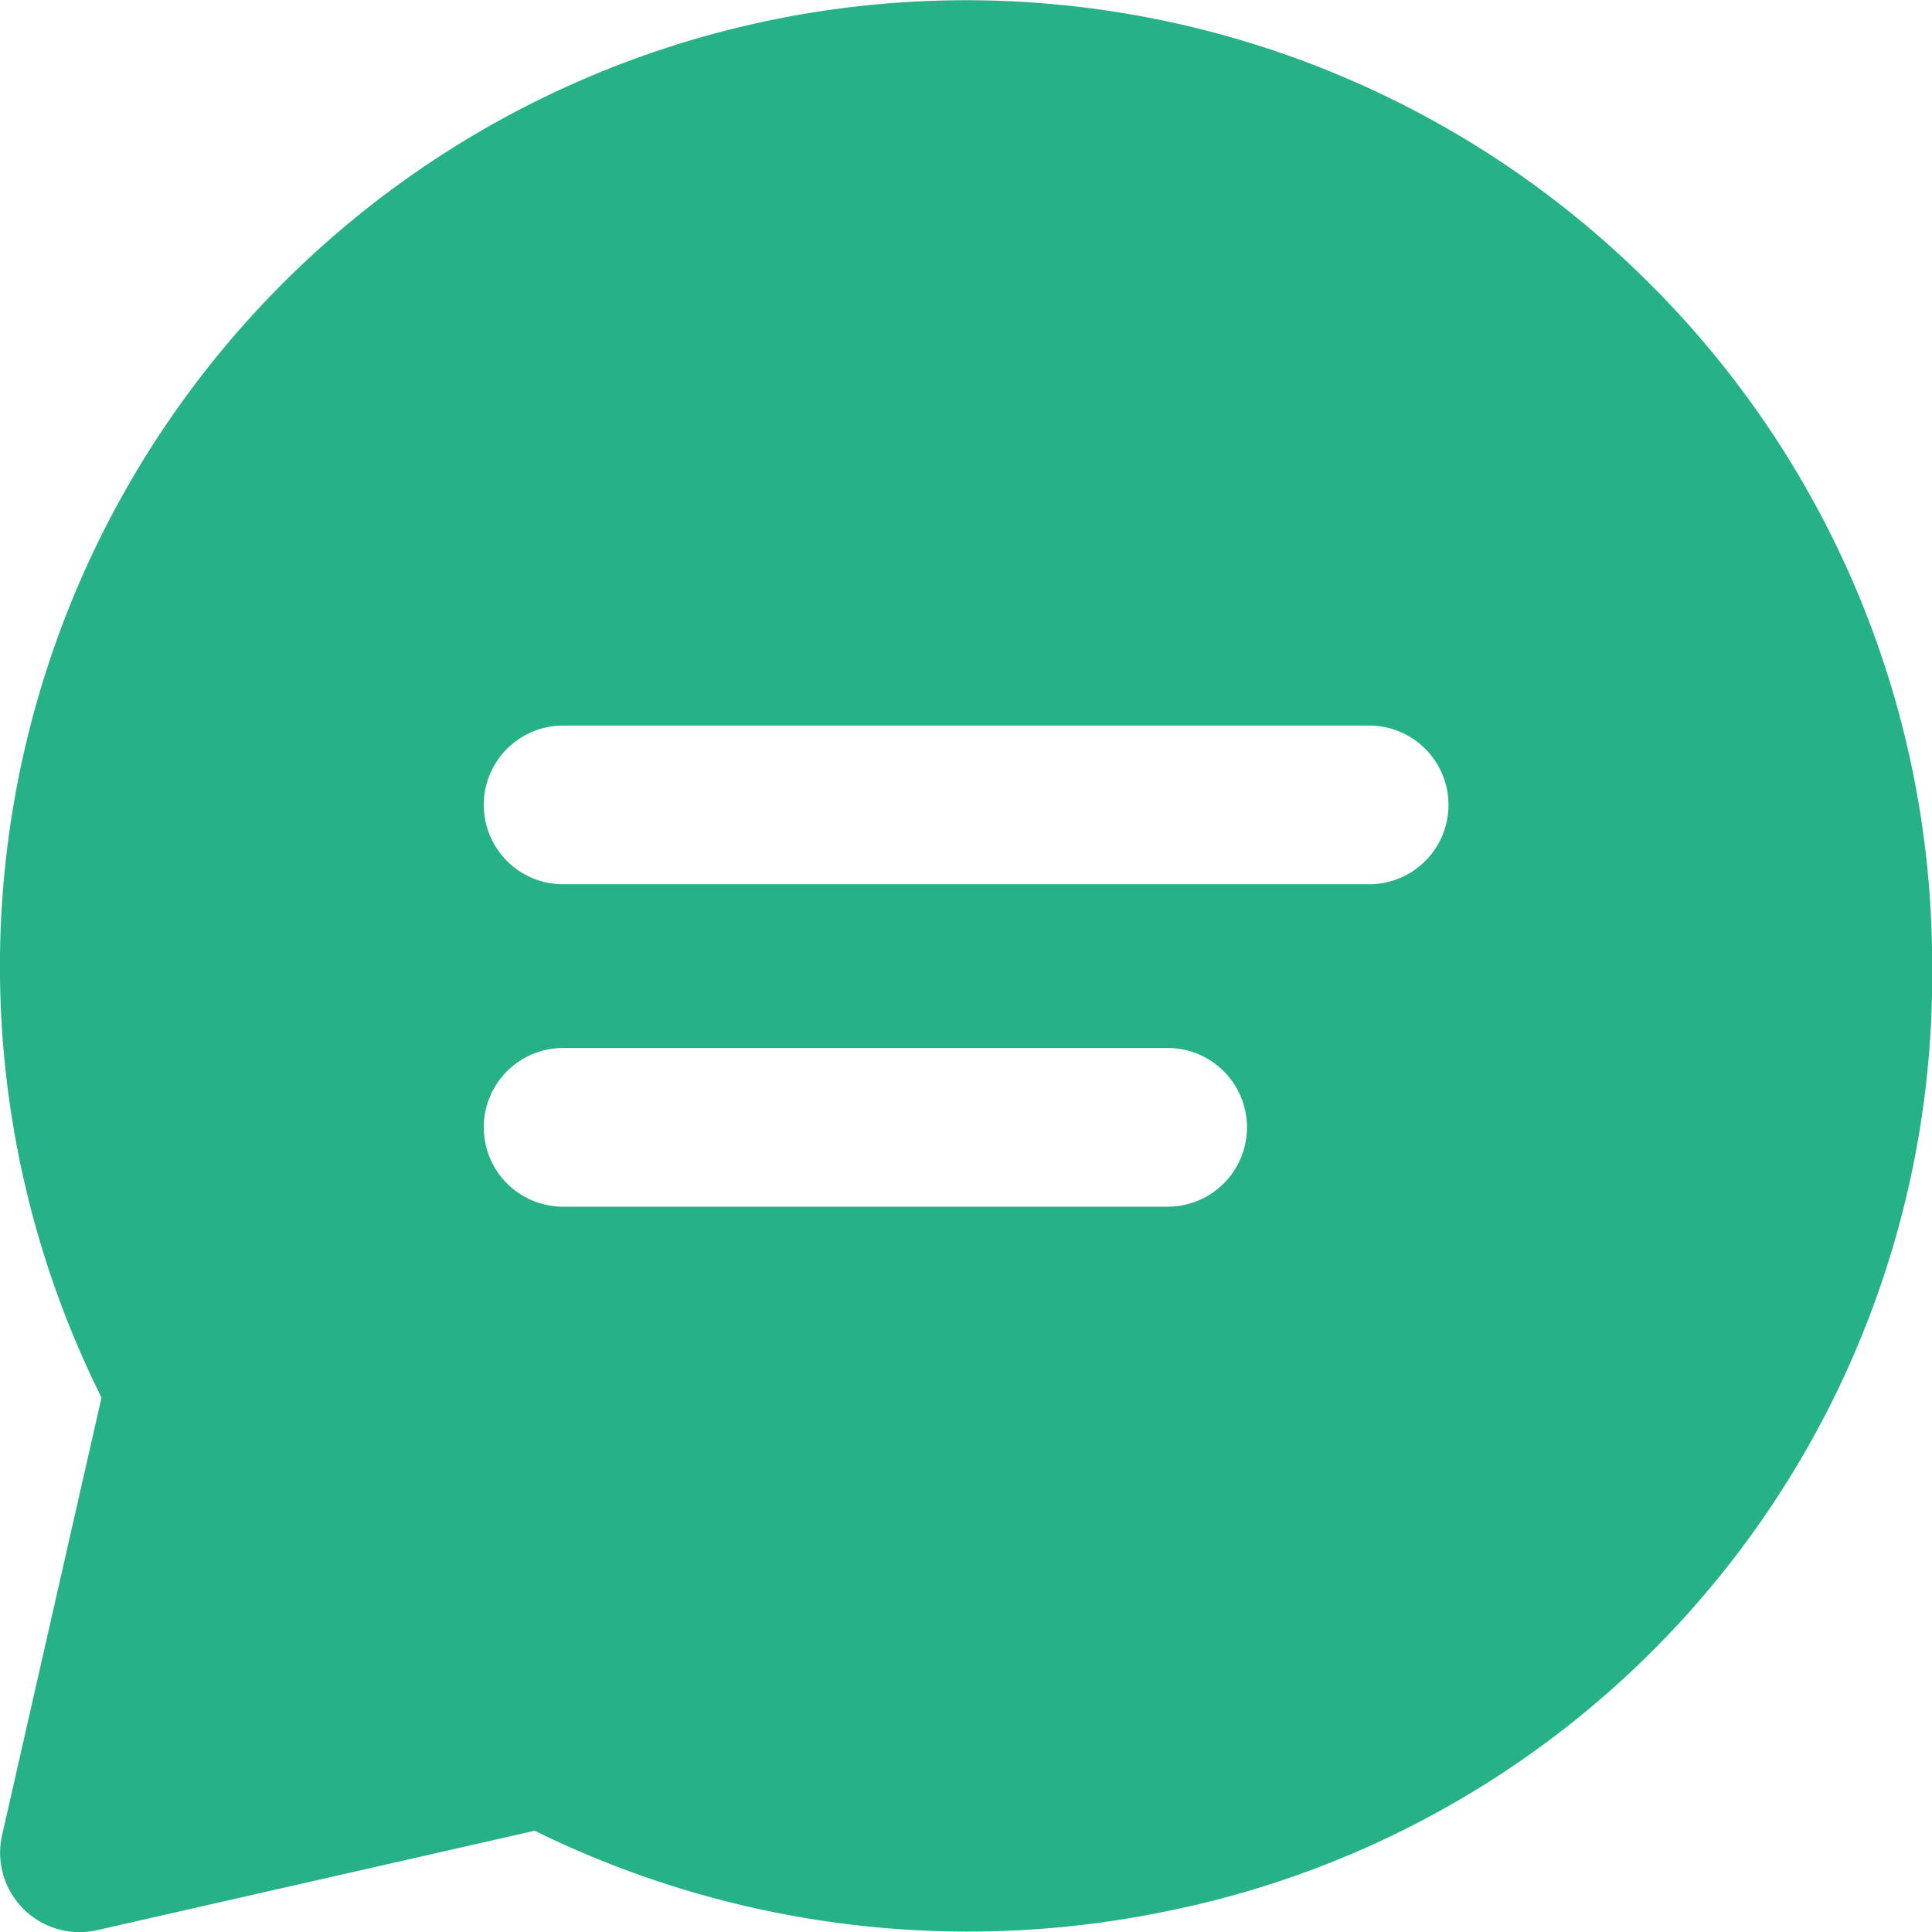 <svg xmlns="http://www.w3.org/2000/svg" width="14.938" height="14.94" viewBox="0 0 14.938 14.94">
  <path id="chat" d="M12.876,2.189A7.47,7.47,0,0,0,.91,10.806L.141,14.19a.614.614,0,0,0,.734.734l3.384-.769a7.585,7.585,0,0,0,4.893.621A7.376,7.376,0,0,0,15.064,7.47a7.42,7.42,0,0,0-2.188-5.281ZM9.153,9.33H4.479a.613.613,0,1,1,0-1.227H9.153a.613.613,0,1,1,0,1.227Zm1.558-2.493H4.479a.613.613,0,1,1,0-1.227h6.232a.613.613,0,0,1,0,1.227Z" transform="translate(-0.125 0)" fill="#26b186"/>
</svg>

